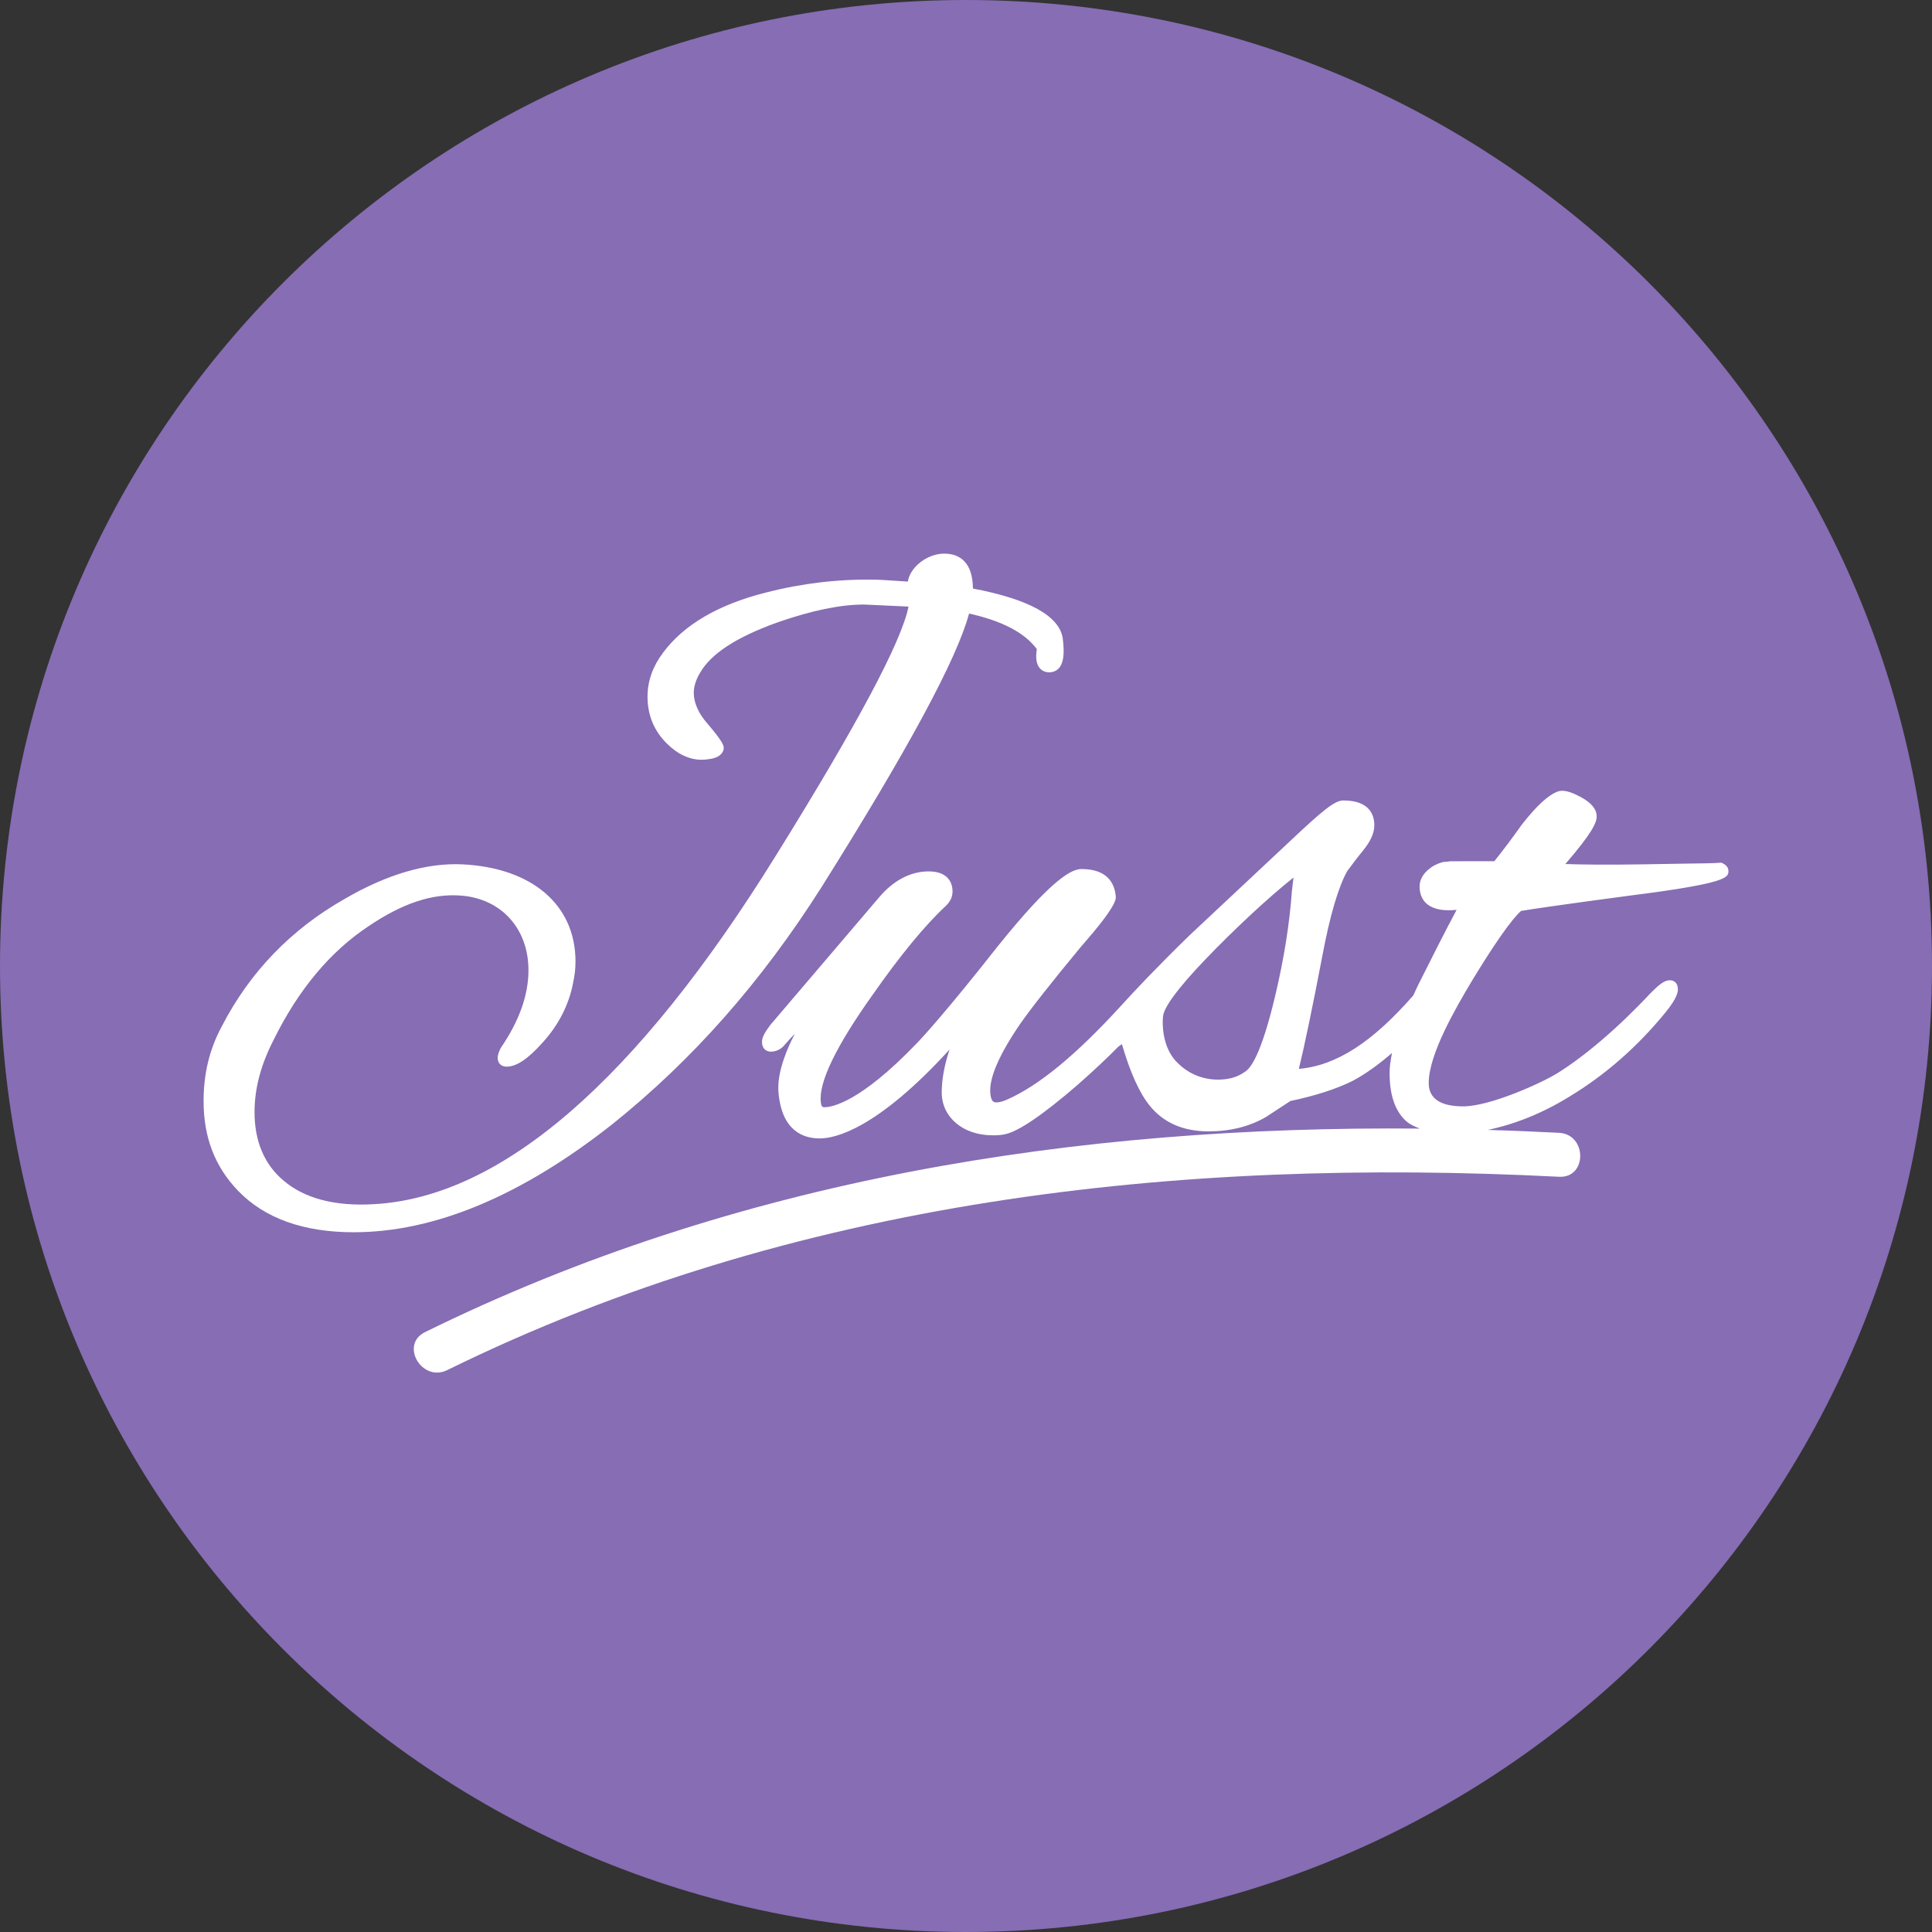 <svg clip-rule="evenodd" fill-rule="evenodd" stroke-linejoin="round" stroke-miterlimit="2" viewBox="0 0 32 32" xmlns="http://www.w3.org/2000/svg" xmlns:xlink="http://www.w3.org/1999/xlink"><rect x="0" y="0" width="32" height="32" fill="#333333" stroke="none"/><clipPath id="a"><path clip-rule="evenodd" d="m0 0h32v32h-32z"/></clipPath><path d="m0 0h32v32h-32z" fill="none"/><g clip-path="url(#a)" fill-rule="nonzero"><path d="m32 16c0 8.837-7.164 16-16 16-8.837 0-16-7.163-16-16s7.163-16 16-16c8.836 0 16 7.163 16 16" fill="#866db4"/><g fill="#fff"><path d="m13.605 14.697c1.443-2.297 2.244-3.784 2.446-4.535.552.124.92.317 1.122.589-.023.146-.007.25.048.315.078.094.237.093.319 0 .076-.086.095-.243.062-.496-.059-.369-.559-.645-1.487-.822-.003-.209-.051-.357-.144-.453-.08-.083-.191-.125-.33-.125-.183 0-.372.091-.494.236-.06.072-.098.149-.11.227-.291-.02-.482-.032-.544-.032-.601-.011-1.206.059-1.801.212-.793.198-1.369.536-1.712 1.001-.169.225-.255.469-.255.724 0 .304.106.563.316.773.18.181.377.273.584.273.042 0 .084-.004.121-.011.179-.022.241-.11.241-.186 0-.029 0-.089-.271-.403-.149-.171-.225-.344-.225-.511 0-.102.036-.216.105-.331.183-.317.602-.589 1.281-.833.572-.199 1.042-.296 1.437-.296l.734.034c-.113.574-.85 1.958-2.193 4.118-2.304 3.719-4.546 5.665-6.663 5.78-.648.038-1.15-.095-1.501-.395-.314-.267-.475-.648-.475-1.129 0-.393.104-.785.317-1.199.409-.83.938-1.463 1.574-1.883.56-.378 1.048-.54 1.52-.506.674.048 1.126.546 1.126 1.237 0 .41-.152.84-.46 1.289-.034.07-.05.119-.05.161 0 .091.058.147.149.147.162 0 .351-.126.593-.396.267-.293.436-.626.506-.984.028-.129.041-.24.041-.361 0-.939-.72-1.555-1.88-1.61-.587-.026-1.248.166-1.945.574-.889.504-1.574 1.216-2.036 2.115-.201.373-.299.778-.299 1.232 0 .603.188 1.09.576 1.491.438.452 1.081.682 1.91.682 1.34 0 2.784-.604 4.292-1.796 1.327-1.065 2.457-2.346 3.455-3.917"/><path d="m21.424 14.535-.026.222c-.039.542-.128 1.105-.273 1.721-.236 1-.415 1.226-.511 1.278-.117.084-.261.126-.44.126-.253 0-.489-.097-.667-.275-.212-.2-.265-.53-.244-.77.016-.158.249-.472.692-.936.487-.509 1.05-1.032 1.469-1.366m3.769.553c.12-.022.705-.108 1.81-.255 1.625-.206 1.625-.3 1.625-.409 0-.036-.017-.087-.094-.125l-.024-.011-.027.002c-.08.008-.29.011-.609.015-.179.003-.396.006-.65.011-.627.011-1.065.003-1.297-.005.453-.524.519-.69.519-.788 0-.119-.085-.224-.259-.319-.135-.073-.232-.106-.313-.106-.018 0-.035.002-.065.009-.164.059-.356.235-.607.557-.152.214-.299.411-.451.6l-.728.001c-.064.011-.098.011-.102.011l-.023.003c-.045.012-.129.039-.201.094-.152.107-.184.229-.184.313 0 .16.073.25.135.297.104.079.262.109.478.087-.215.403-.423.818-.63 1.231-.033.065-.057.123-.087.186-.673.77-1.271 1.163-1.896 1.217.089-.361.228-1.026.388-1.865.126-.673.266-1.149.415-1.414.009-.01.019-.023.032-.041.039-.053.11-.151.224-.291.131-.16.191-.294.191-.426 0-.153-.066-.409-.512-.409-.146 0-.343.164-.902.691l-1.647 1.543c-.541.527-.915.924-1.151 1.185-.723.789-1.343 1.305-1.876 1.538-.069.03-.125.044-.172.044-.032 0-.087 0-.1-.147-.024-.251.142-.638.493-1.151.182-.261.523-.694 1.012-1.285.599-.681.58-.79.571-.844-.021-.2-.137-.438-.565-.438-.156 0-.472.135-1.407 1.303-.785.999-1.23 1.491-1.326 1.587-.939.978-1.404 1.055-1.525 1.055-.027 0-.052 0-.061-.086-.036-.328.253-.926.858-1.775.455-.652.875-1.162 1.217-1.477.071-.071.107-.148.107-.237 0-.099-.039-.331-.396-.331-.298 0-.581.148-.817.426l-1.807 2.12c-.088.119-.136.199-.136.279 0 .119.079.161.148.161.082 0 .159-.04.202-.085.065-.074.13-.145.193-.212-.201.391-.294.728-.269.981.056.622.402.753.683.753.252 0 .944-.151 2.149-1.472-.011.035-.022.071-.033.108-.063.212-.096.42-.096.602 0 .411.354.71.84.71.068 0 .128 0 .202-.016.223-.043.629-.319 1.207-.818.279-.246.49-.445.678-.636.021-.016.033-.019.057-.041.133.46.29.81.459 1.018.227.284.556.428.976.428.361 0 .68-.08.953-.239l.403-.264c.407-.085.761-.199 1.027-.331.211-.112.43-.269.656-.464-.024.119-.04.23-.04.326 0 .368.088.628.268.797.063.058.146.094.232.129-5.686-.051-11.313.831-16.476 3.371-.422.207-.053.836.368.629 5.745-2.824 12.083-3.525 18.414-3.202.47.025.467-.704 0-.728-.394-.02-.787-.037-1.181-.048.458-.096.912-.279 1.354-.552.588-.355 1.119-.819 1.579-1.38.217-.26.217-.365.217-.399 0-.11-.072-.148-.134-.148-.089 0-.176.07-.318.213-.523.56-1.087 1.044-1.548 1.329-.264.163-1.113.547-1.556.547-.379 0-.571-.131-.571-.387 0-.481.458-1.258.705-1.674.383-.632.66-1.027.824-1.176"/></g></g></svg>